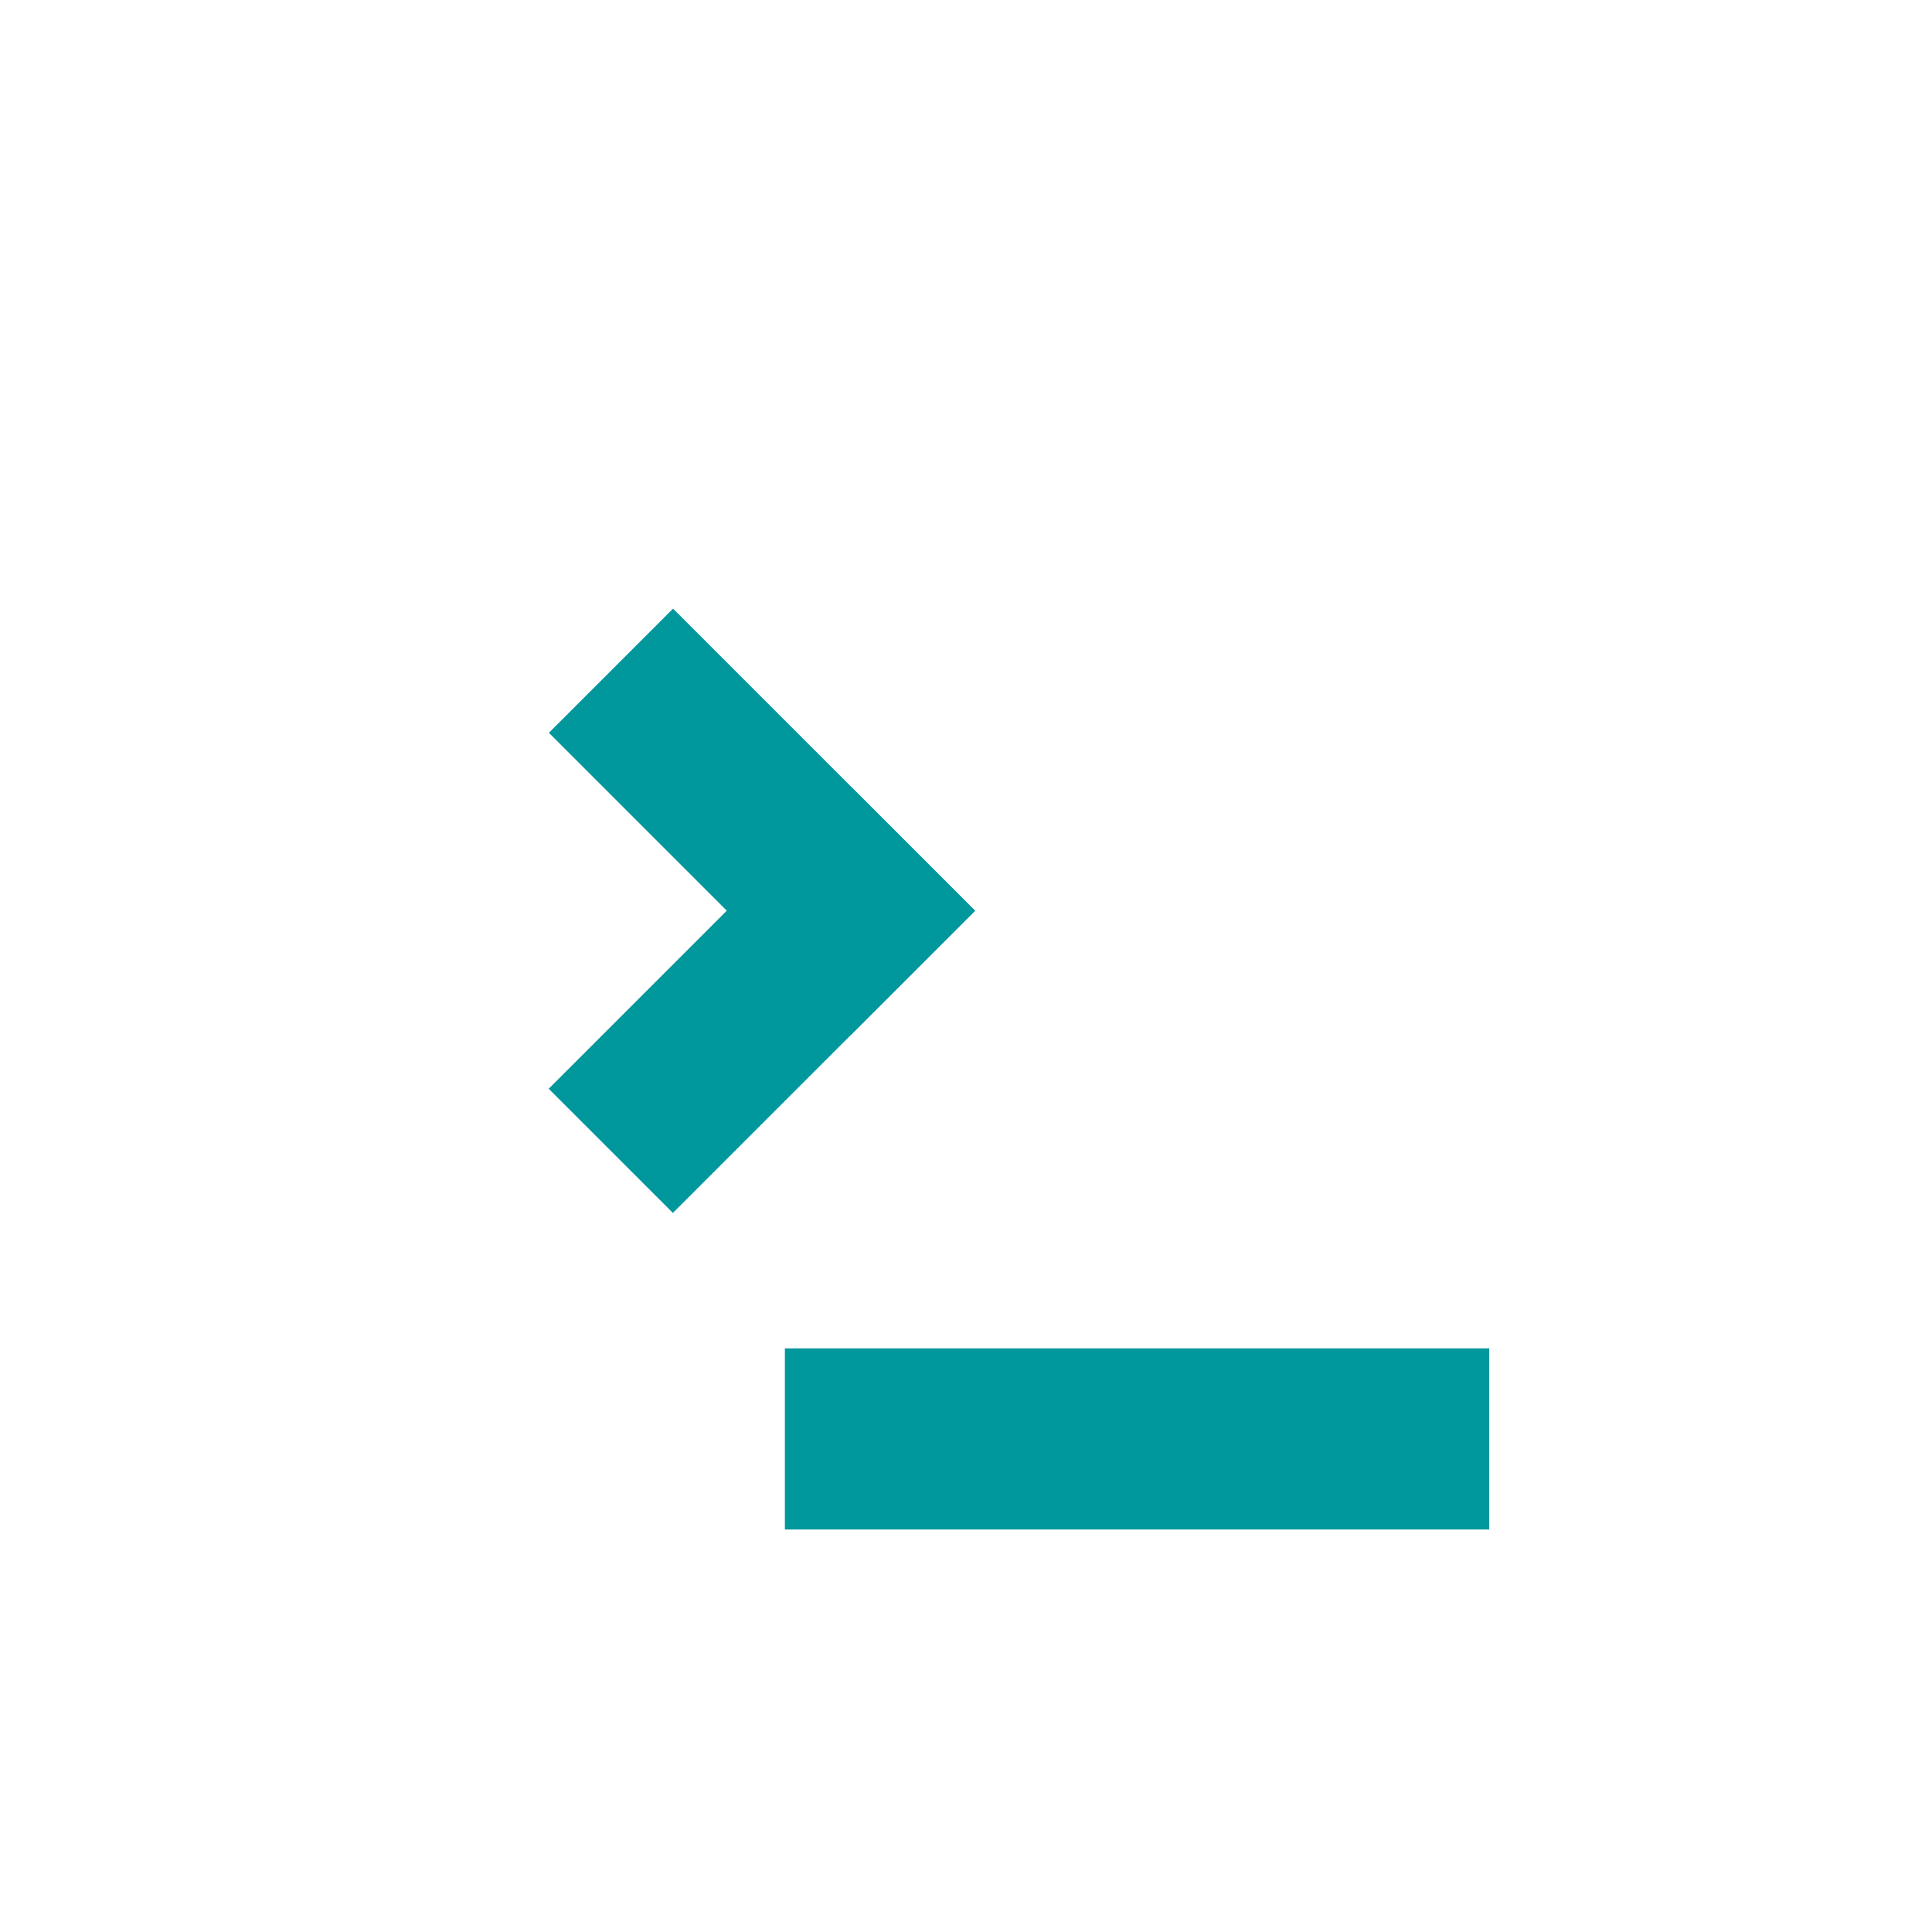 <?xml version="1.0" encoding="utf-8"?>
<!-- Generator: Adobe Illustrator 19.1.0, SVG Export Plug-In . SVG Version: 6.00 Build 0)  -->
<svg version="1.1" id="Livello_1" xmlns="http://www.w3.org/2000/svg" xmlns:xlink="http://www.w3.org/1999/xlink" x="0px" y="0px"
	 width="96px" height="96px" viewBox="0 0 96 96" enable-background="new 0 0 96 96" xml:space="preserve">
<rect fill="#FFFFFF" width="96" height="96"/>
<g>
	
		<rect x="27.249" y="36.478" transform="matrix(0.707 0.707 -0.707 0.707 39.969 -14.812)" fill="#00979D" width="21.229" height="8.727"/>
	
		<rect x="27.249" y="45.318" transform="matrix(0.707 -0.707 0.707 0.707 -24.04 41.325)" fill="#00979D" width="21.229" height="8.727"/>
</g>
<rect x="39" y="67" fill="#00979D" width="35" height="9"/>
</svg>
